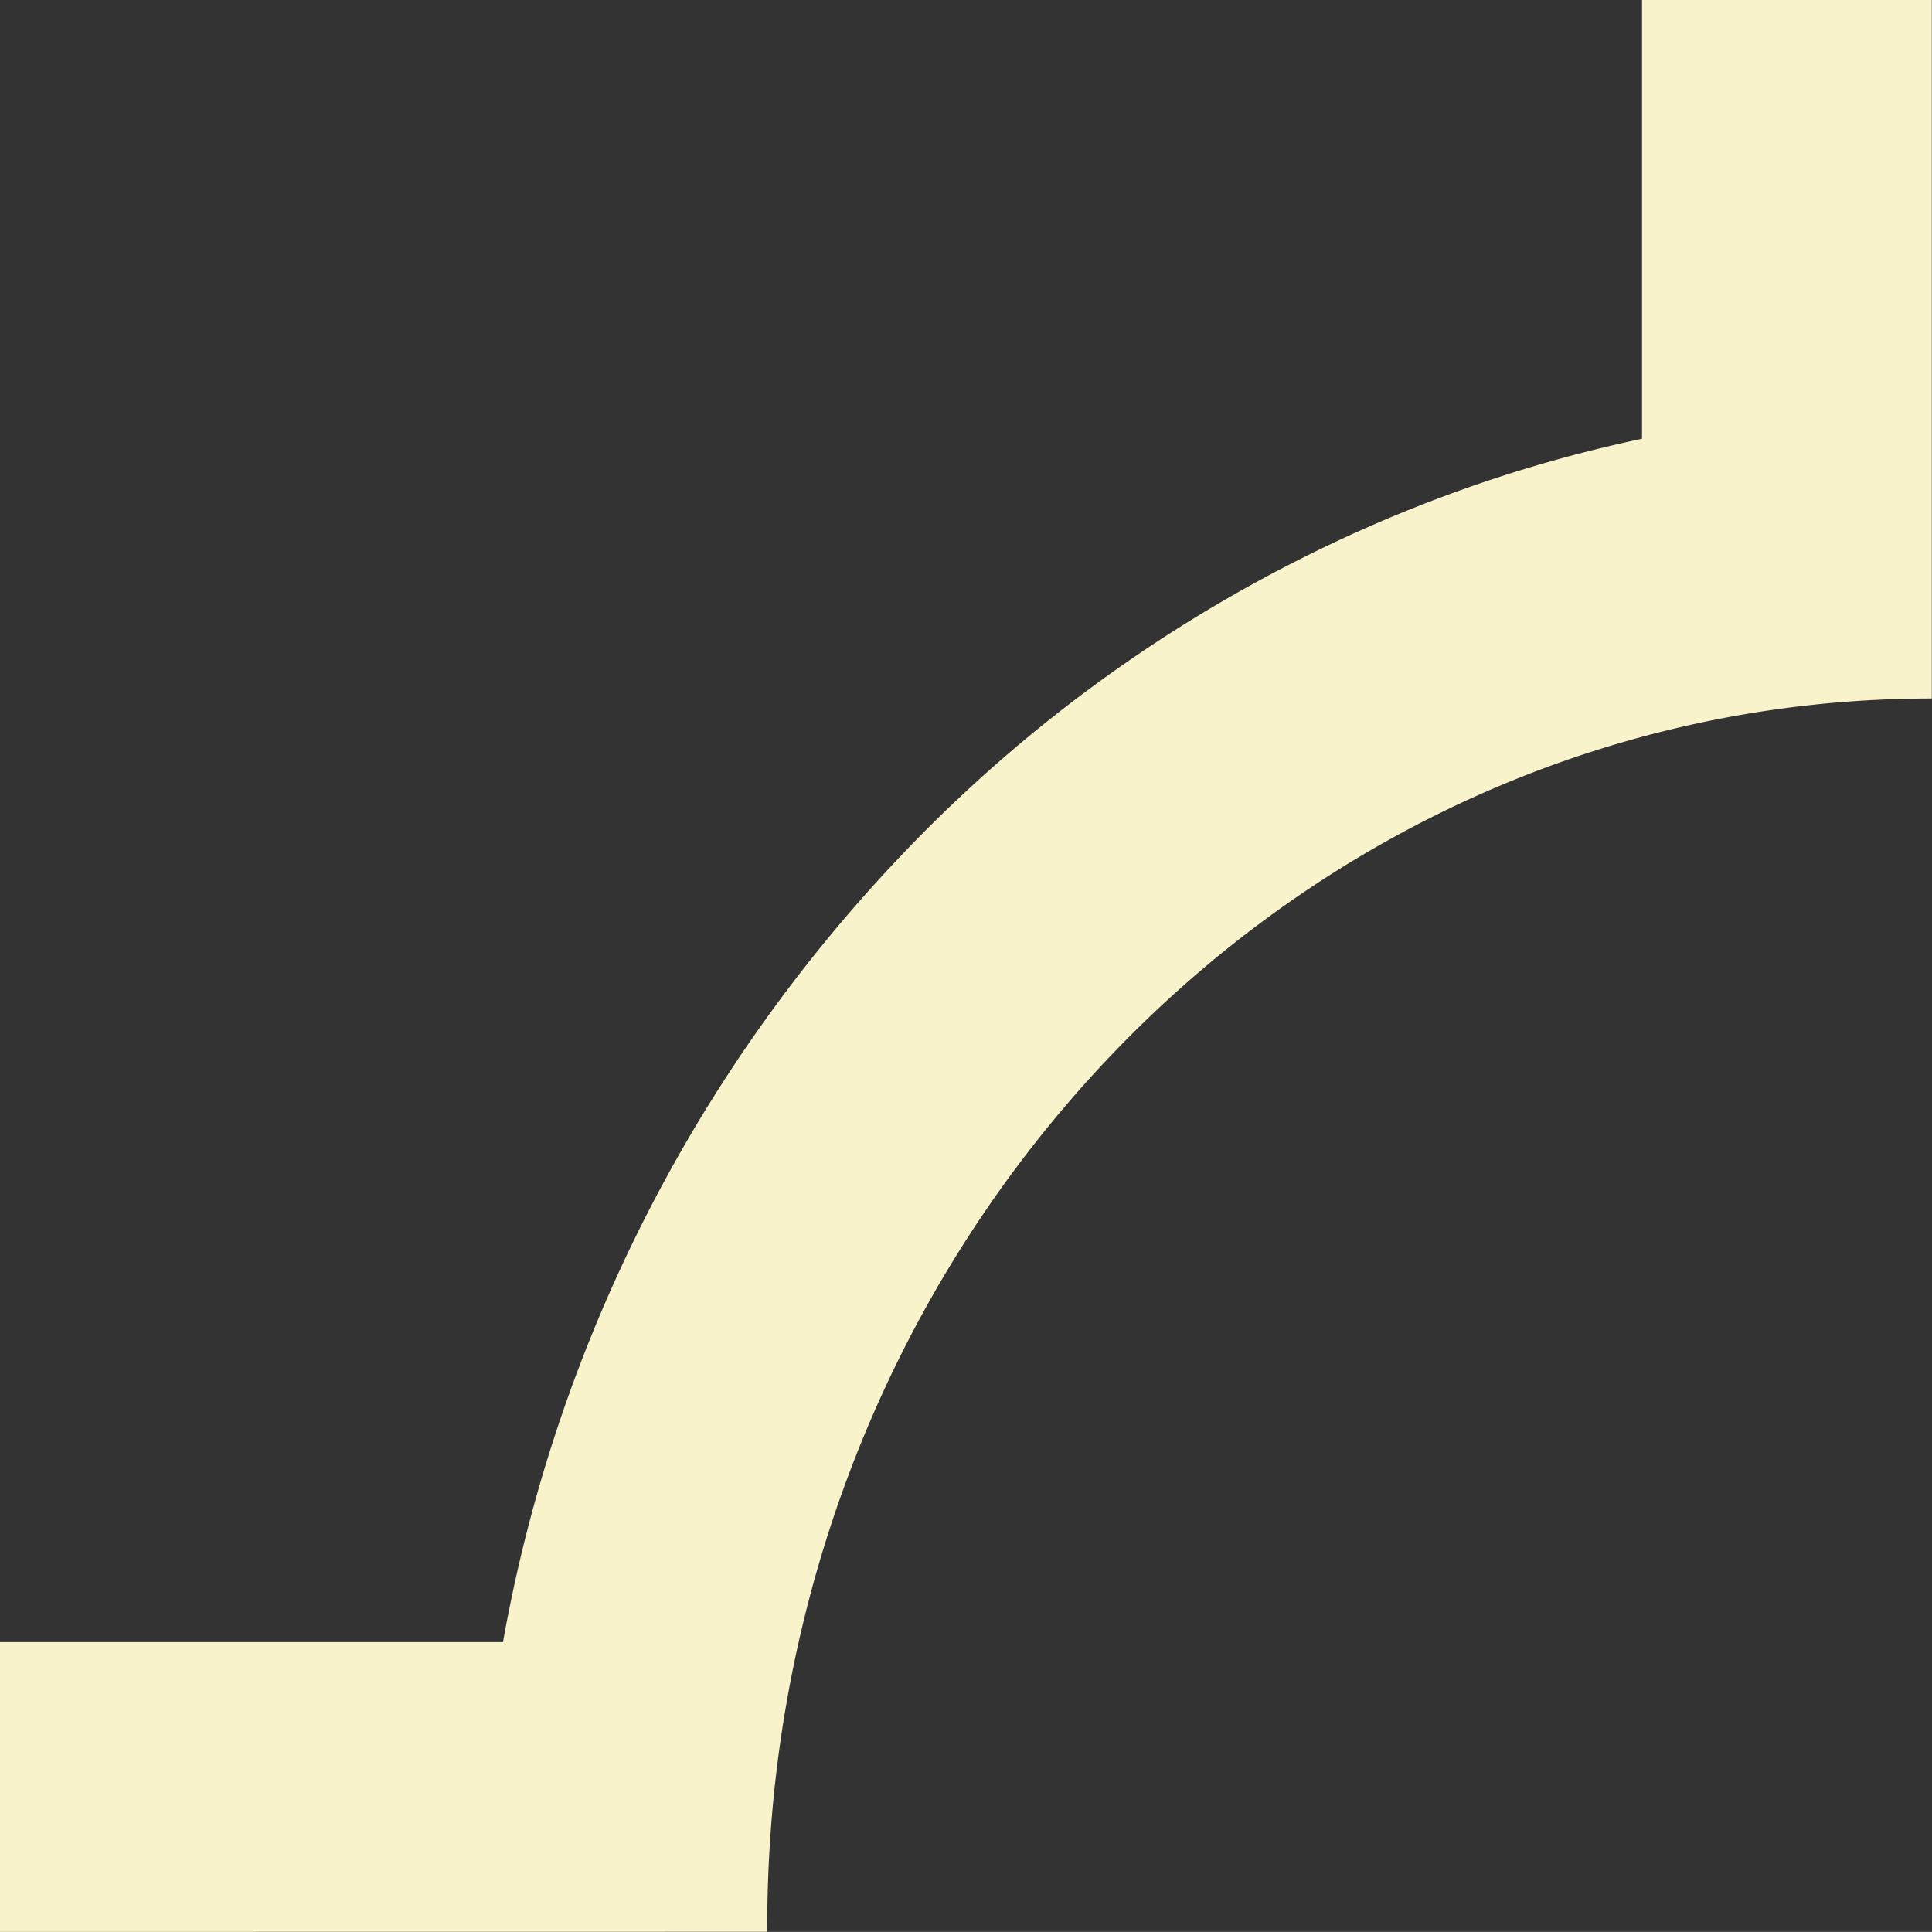 <svg xmlns="http://www.w3.org/2000/svg" width="20.001" height="20" viewBox="0 0 20.001 20">
  <rect x="0" y="0" width="20.001" height="20" fill="#333333" stroke="none"/>
  <path id="special_corner_04_sp" d="M345,2655v-3h5.207a15.848,15.848,0,0,1,4.09-8.109,15.005,15.005,0,0,1,4.787-3.4,14.543,14.543,0,0,1,2.915-.949V2635h3v7.231c-6.659,0-12.056,5.693-12.056,12.715,0,.018,0,.035,0,.053Z" transform="translate(-345 -2635)" fill="#f8f3cb"/>
</svg>
